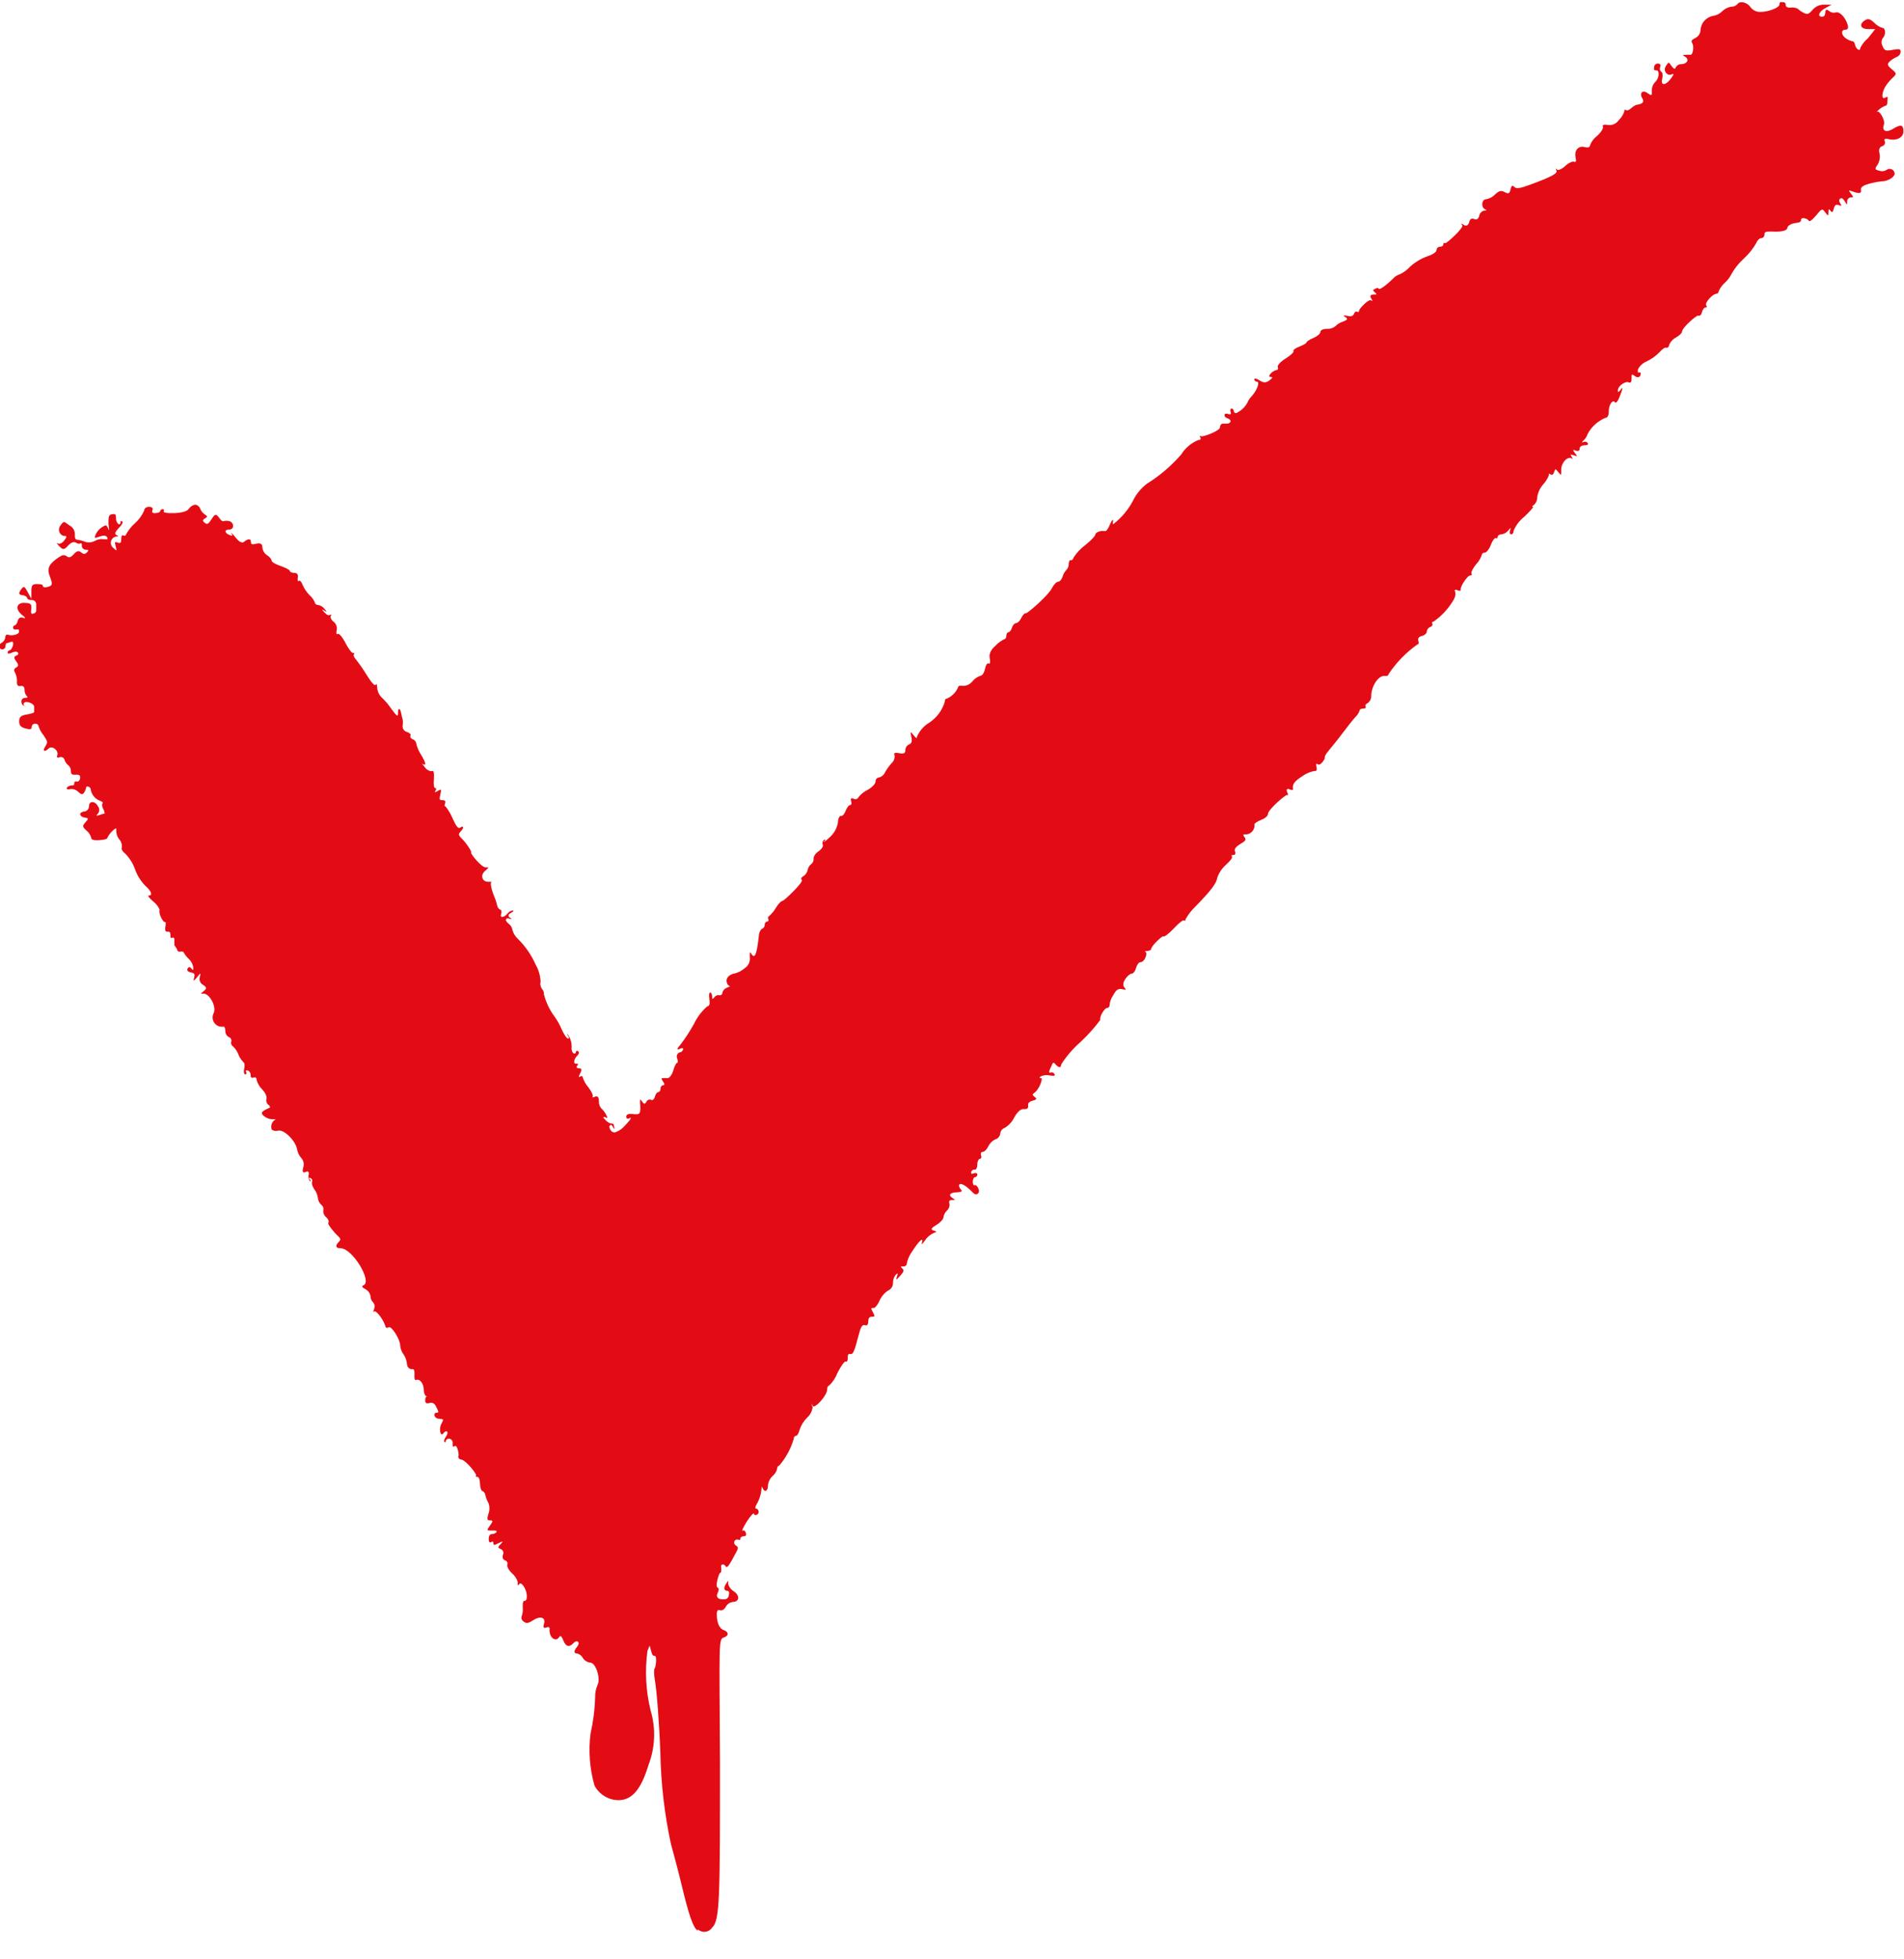 <?xml version="1.0" encoding="UTF-8"?> <svg xmlns="http://www.w3.org/2000/svg" width="70" height="72" viewBox="0 0 70 72" fill="none"> <g clip-path="url(#clip0)"> <path d="M25.653 70.946C25.492 70.855 25.332 70.412 25.049 69.225C24.937 68.76 24.76 68.097 24.664 67.75C24.432 66.671 24.303 65.572 24.279 64.469C24.242 63.4 24.146 62.09 24.071 61.711C24.039 61.513 24.039 61.331 24.071 61.305C24.103 61.278 24.167 60.85 24.071 60.85C23.975 60.85 23.969 60.765 23.937 60.663L23.884 60.471L23.804 60.663C23.704 61.397 23.744 62.142 23.921 62.86C24.116 63.517 24.088 64.22 23.841 64.859C23.569 65.762 23.232 66.152 22.735 66.152C22.554 66.15 22.378 66.099 22.224 66.004C22.069 65.91 21.943 65.777 21.858 65.618C21.68 65 21.63 64.353 21.709 63.715C21.809 63.273 21.867 62.822 21.88 62.368C21.877 62.216 21.906 62.065 21.965 61.925C22.093 61.684 21.906 61.096 21.698 61.096C21.644 61.09 21.592 61.072 21.546 61.043C21.5 61.015 21.46 60.976 21.431 60.931C21.409 60.889 21.379 60.852 21.342 60.822C21.305 60.793 21.263 60.772 21.217 60.76C21.094 60.76 21.083 60.679 21.217 60.514C21.351 60.348 21.217 60.236 21.083 60.38C20.95 60.525 20.811 60.541 20.709 60.279C20.651 60.124 20.602 60.086 20.56 60.156C20.426 60.37 20.169 60.156 20.207 59.856C20.207 59.792 20.164 59.776 20.079 59.808C19.993 59.84 19.956 59.808 19.998 59.68C20.079 59.434 19.865 59.365 19.587 59.547C19.416 59.659 19.346 59.664 19.245 59.584C19.213 59.563 19.19 59.532 19.178 59.496C19.166 59.46 19.167 59.422 19.181 59.386C19.219 59.282 19.232 59.17 19.218 59.06C19.218 58.932 19.218 58.825 19.288 58.825C19.357 58.825 19.373 58.739 19.368 58.638C19.368 58.424 19.175 58.103 19.09 58.21C19.004 58.317 19.037 58.21 19.037 58.141C19 58.013 18.926 57.899 18.823 57.815C18.705 57.703 18.63 57.564 18.652 57.5C18.657 57.483 18.66 57.466 18.659 57.449C18.657 57.432 18.652 57.416 18.644 57.401C18.636 57.386 18.625 57.372 18.612 57.362C18.598 57.351 18.583 57.343 18.566 57.339C18.486 57.307 18.459 57.232 18.491 57.131C18.501 57.112 18.506 57.091 18.507 57.07C18.508 57.048 18.504 57.027 18.496 57.007C18.488 56.987 18.476 56.97 18.46 56.955C18.445 56.941 18.426 56.929 18.406 56.922C18.299 56.88 18.294 56.848 18.406 56.741C18.518 56.634 18.491 56.623 18.326 56.709C18.16 56.794 18.139 56.783 18.139 56.709C18.139 56.634 18.096 56.639 18.053 56.671C18.01 56.703 17.968 56.671 17.968 56.548C17.968 56.425 18.021 56.372 18.09 56.372C18.122 56.372 18.153 56.366 18.182 56.353C18.21 56.34 18.236 56.321 18.256 56.297C18.283 56.254 18.208 56.233 18.09 56.244C17.887 56.244 17.882 56.244 18.01 56.067C18.139 55.891 18.123 55.87 18.01 55.87C17.898 55.87 17.904 55.816 17.957 55.629C18.006 55.5 18.006 55.357 17.957 55.228C17.904 55.141 17.866 55.045 17.845 54.945C17.841 54.913 17.829 54.881 17.81 54.854C17.792 54.827 17.767 54.805 17.738 54.79C17.69 54.79 17.647 54.651 17.647 54.517C17.647 54.384 17.604 54.272 17.551 54.272C17.497 54.272 17.476 54.272 17.503 54.218C17.529 54.165 17.15 53.684 16.968 53.636C16.877 53.636 16.829 53.55 16.856 53.507C16.883 53.465 16.813 53.08 16.722 53.139C16.631 53.197 16.642 53.139 16.642 53.026C16.645 52.988 16.634 52.951 16.61 52.921C16.586 52.891 16.552 52.871 16.514 52.866C16.445 52.866 16.391 52.904 16.391 52.952C16.391 53 16.364 53.01 16.338 52.984C16.311 52.957 16.338 52.871 16.391 52.797C16.445 52.722 16.471 52.642 16.439 52.61C16.407 52.578 16.348 52.61 16.311 52.658C16.204 52.834 16.119 52.524 16.225 52.326C16.332 52.129 16.305 52.155 16.124 52.134C15.942 52.112 15.926 51.915 16.044 51.915C16.161 51.915 16.108 51.851 16.044 51.712C15.979 51.573 15.905 51.525 15.793 51.557C15.68 51.589 15.632 51.557 15.632 51.466C15.632 51.375 15.659 51.322 15.696 51.306C15.734 51.289 15.696 51.306 15.669 51.306C15.643 51.306 15.579 51.209 15.579 51.07C15.579 50.83 15.413 50.638 15.285 50.718C15.247 50.718 15.231 50.648 15.237 50.52C15.242 50.392 15.237 50.295 15.151 50.312C15.066 50.328 14.964 50.237 14.964 50.135C14.955 50.007 14.913 49.884 14.841 49.777C14.769 49.681 14.724 49.566 14.713 49.446C14.713 49.216 14.392 48.714 14.291 48.772C14.189 48.831 14.178 48.772 14.146 48.671C14.066 48.452 13.815 48.136 13.762 48.195C13.708 48.254 13.729 48.168 13.762 48.078C13.774 48.039 13.777 47.998 13.768 47.959C13.76 47.919 13.741 47.883 13.713 47.853C13.684 47.825 13.66 47.791 13.645 47.753C13.629 47.715 13.621 47.675 13.623 47.634C13.613 47.578 13.591 47.526 13.557 47.48C13.524 47.435 13.48 47.398 13.43 47.372C13.318 47.313 13.286 47.26 13.35 47.239C13.713 47.116 12.96 45.87 12.522 45.87C12.34 45.87 12.313 45.779 12.452 45.641C12.591 45.502 12.452 45.475 12.287 45.277C12.121 45.079 12.046 44.972 12.073 44.93C12.1 44.887 12.073 44.796 11.982 44.721C11.947 44.691 11.921 44.653 11.904 44.61C11.887 44.567 11.881 44.521 11.886 44.475C11.895 44.437 11.892 44.396 11.878 44.359C11.864 44.322 11.838 44.29 11.806 44.267C11.738 44.205 11.696 44.119 11.688 44.027C11.672 43.908 11.626 43.796 11.554 43.701C11.485 43.599 11.447 43.476 11.474 43.433C11.485 43.408 11.486 43.379 11.476 43.353C11.466 43.327 11.446 43.306 11.421 43.294C11.357 43.257 11.346 43.294 11.394 43.343C11.442 43.391 11.426 43.433 11.394 43.401C11.362 43.369 11.325 43.268 11.346 43.177C11.367 43.086 11.346 43.017 11.244 43.065C11.143 43.113 11.1 43.065 11.148 42.904C11.168 42.845 11.172 42.782 11.16 42.721C11.148 42.66 11.12 42.603 11.079 42.557C10.999 42.468 10.946 42.359 10.924 42.242C10.876 41.926 10.437 41.493 10.224 41.547C10.184 41.559 10.143 41.562 10.102 41.556C10.061 41.549 10.022 41.533 9.989 41.509C9.963 41.439 9.965 41.361 9.992 41.292C10.02 41.222 10.072 41.164 10.138 41.13C10.192 41.13 10.138 41.13 10.069 41.13C9.949 41.139 9.829 41.105 9.732 41.034C9.561 40.906 9.593 40.847 9.898 40.713C9.946 40.713 9.93 40.638 9.866 40.596C9.834 40.571 9.81 40.538 9.798 40.499C9.785 40.461 9.785 40.42 9.796 40.382C9.823 40.312 9.759 40.157 9.641 40.034C9.542 39.937 9.47 39.816 9.433 39.682C9.433 39.602 9.385 39.569 9.32 39.596C9.256 39.623 9.208 39.596 9.214 39.505C9.215 39.469 9.206 39.434 9.187 39.403C9.168 39.372 9.14 39.348 9.107 39.334C9.037 39.334 9.016 39.334 9.048 39.388C9.08 39.441 9.048 39.484 9.016 39.484C8.984 39.484 8.946 39.398 8.978 39.276C9.011 39.153 8.978 39.062 8.978 39.062C8.978 39.062 8.845 38.939 8.781 38.789C8.738 38.661 8.665 38.545 8.567 38.452C8.537 38.434 8.515 38.406 8.503 38.373C8.492 38.34 8.491 38.304 8.503 38.271C8.511 38.237 8.506 38.202 8.489 38.172C8.473 38.143 8.445 38.12 8.412 38.11C8.372 38.088 8.339 38.056 8.317 38.016C8.294 37.976 8.283 37.931 8.284 37.886C8.284 37.795 8.257 37.72 8.22 37.726C8.157 37.737 8.093 37.731 8.034 37.708C7.975 37.685 7.924 37.646 7.886 37.596C7.848 37.545 7.824 37.485 7.818 37.422C7.812 37.359 7.823 37.296 7.851 37.239C7.984 36.993 7.674 36.448 7.439 36.518C7.364 36.518 7.38 36.518 7.477 36.432C7.573 36.347 7.637 36.304 7.477 36.197C7.425 36.173 7.383 36.131 7.359 36.08C7.335 36.028 7.329 35.969 7.343 35.914C7.386 35.737 7.386 35.737 7.242 35.914C7.097 36.09 7.108 36.047 7.14 35.914C7.172 35.78 7.14 35.759 7.012 35.732C6.883 35.706 6.867 35.647 6.899 35.588C6.932 35.529 6.98 35.518 7.033 35.588C7.087 35.657 7.108 35.668 7.108 35.556C7.09 35.435 7.032 35.324 6.942 35.24C6.869 35.171 6.806 35.092 6.755 35.005C6.755 34.973 6.686 34.957 6.627 34.968C6.613 34.972 6.599 34.973 6.585 34.971C6.571 34.968 6.558 34.963 6.547 34.955C6.535 34.946 6.526 34.935 6.52 34.923C6.513 34.91 6.51 34.897 6.509 34.882C6.48 34.833 6.447 34.785 6.413 34.738C6.408 34.667 6.408 34.596 6.413 34.524C6.413 34.466 6.365 34.434 6.328 34.46C6.29 34.487 6.258 34.46 6.264 34.359C6.269 34.257 6.226 34.225 6.157 34.236C6.087 34.246 6.055 34.198 6.082 34.049C6.109 33.899 6.082 33.862 6.05 33.883C6.018 33.904 5.815 33.584 5.868 33.445C5.868 33.397 5.788 33.252 5.638 33.13C5.489 33.007 5.419 32.91 5.467 32.91C5.622 32.91 5.569 32.75 5.35 32.558C5.181 32.388 5.051 32.184 4.97 31.959C4.896 31.746 4.778 31.551 4.623 31.387C4.511 31.302 4.446 31.195 4.479 31.147C4.486 31.098 4.483 31.048 4.47 31C4.457 30.952 4.435 30.907 4.404 30.869C4.356 30.814 4.319 30.749 4.297 30.679C4.275 30.609 4.268 30.536 4.275 30.463C4.275 30.415 4.201 30.463 4.104 30.564C4.036 30.635 3.98 30.716 3.939 30.805C3.939 30.837 3.805 30.863 3.645 30.874C3.484 30.885 3.351 30.874 3.351 30.778C3.322 30.677 3.263 30.587 3.18 30.521C3.025 30.377 3.02 30.356 3.142 30.217C3.265 30.078 3.265 30.067 3.1 30.041C2.934 30.014 2.865 29.853 3.1 29.821C3.147 29.816 3.191 29.794 3.222 29.758C3.254 29.722 3.271 29.677 3.271 29.629C3.271 29.426 3.49 29.421 3.602 29.629C3.632 29.667 3.649 29.714 3.649 29.763C3.649 29.811 3.632 29.858 3.602 29.896C3.522 29.982 3.533 29.992 3.655 29.95C3.717 29.925 3.782 29.907 3.848 29.896C3.848 29.896 3.848 29.821 3.8 29.736C3.752 29.65 3.741 29.559 3.768 29.527C3.794 29.495 3.768 29.453 3.661 29.421C3.576 29.386 3.501 29.33 3.444 29.258C3.387 29.186 3.349 29.1 3.335 29.009C3.335 28.913 3.164 28.854 3.164 28.95C3.153 29.011 3.129 29.07 3.094 29.121C3.036 29.212 2.993 29.207 2.865 29.089C2.827 29.053 2.783 29.026 2.733 29.011C2.684 28.995 2.632 28.991 2.581 28.998C2.506 29.025 2.448 28.998 2.448 28.966C2.448 28.934 2.539 28.859 2.672 28.859C2.704 28.859 2.731 28.859 2.731 28.785C2.731 28.71 2.774 28.71 2.827 28.72C2.881 28.731 2.934 28.678 2.945 28.598C2.955 28.517 2.945 28.459 2.79 28.469C2.635 28.48 2.608 28.442 2.608 28.341C2.609 28.301 2.601 28.261 2.586 28.224C2.57 28.188 2.547 28.154 2.517 28.127C2.45 28.076 2.399 28.005 2.373 27.924C2.368 27.905 2.359 27.887 2.347 27.871C2.335 27.855 2.319 27.842 2.301 27.833C2.284 27.824 2.264 27.819 2.244 27.818C2.224 27.817 2.204 27.82 2.186 27.828C2.1 27.86 2.074 27.828 2.106 27.753C2.17 27.582 1.913 27.379 1.785 27.507C1.657 27.636 1.544 27.619 1.657 27.443C1.769 27.267 1.753 27.256 1.603 27.021C1.52 26.922 1.456 26.808 1.416 26.684C1.416 26.636 1.363 26.593 1.293 26.593C1.277 26.593 1.26 26.595 1.245 26.601C1.229 26.607 1.215 26.616 1.203 26.627C1.191 26.639 1.181 26.653 1.175 26.668C1.168 26.683 1.165 26.7 1.165 26.716C1.165 26.802 1.106 26.818 0.935 26.77C0.764 26.722 0.705 26.657 0.705 26.508C0.705 26.358 0.754 26.294 0.978 26.257C1.202 26.219 1.256 26.187 1.256 26.155C1.253 26.095 1.253 26.034 1.256 25.973C1.256 25.845 0.941 25.733 0.876 25.84C0.871 25.85 0.868 25.861 0.867 25.872C0.867 25.884 0.868 25.895 0.873 25.906C0.877 25.916 0.883 25.926 0.891 25.934C0.899 25.942 0.909 25.948 0.919 25.952C0.967 25.952 0.957 25.984 0.919 25.952C0.748 25.915 0.737 25.647 0.919 25.647C1.005 25.647 1.037 25.621 0.989 25.583C0.96 25.553 0.937 25.517 0.923 25.477C0.908 25.438 0.901 25.396 0.903 25.354C0.903 25.241 0.855 25.193 0.754 25.209C0.652 25.225 0.609 25.183 0.625 25.001C0.62 24.888 0.589 24.779 0.534 24.68C0.497 24.616 0.534 24.557 0.599 24.525C0.663 24.493 0.705 24.445 0.599 24.306C0.492 24.167 0.518 24.124 0.599 24.092C0.679 24.06 0.684 24.023 0.657 23.98C0.631 23.937 0.54 23.937 0.444 23.98C0.347 24.023 0.283 24.039 0.283 23.98C0.282 23.97 0.284 23.959 0.287 23.949C0.291 23.939 0.296 23.93 0.303 23.922C0.31 23.914 0.318 23.907 0.328 23.903C0.337 23.898 0.348 23.895 0.358 23.895C0.395 23.895 0.449 23.814 0.476 23.718C0.502 23.622 0.476 23.552 0.395 23.59C0.342 23.612 0.287 23.628 0.23 23.638C0.23 23.638 0.198 23.697 0.198 23.766C0.198 23.836 0.064 23.932 -0.021 23.798C-0.053 23.745 -0.021 23.665 0.059 23.622C0.097 23.601 0.129 23.57 0.153 23.534C0.177 23.498 0.192 23.457 0.198 23.413C0.198 23.333 0.246 23.301 0.326 23.333C0.406 23.365 0.7 23.333 0.7 23.21C0.7 23.087 0.647 23.136 0.577 23.136C0.508 23.136 0.481 23.109 0.481 23.061C0.48 23.043 0.485 23.026 0.494 23.012C0.504 22.997 0.518 22.986 0.534 22.981C0.577 22.981 0.631 22.906 0.652 22.815C0.673 22.724 0.743 22.66 0.85 22.703C0.957 22.745 0.951 22.703 0.802 22.59C0.534 22.366 0.615 22.12 0.946 22.158C1.133 22.158 1.17 22.216 1.149 22.382C1.128 22.548 1.149 22.569 1.218 22.548C1.246 22.547 1.273 22.536 1.293 22.517C1.314 22.499 1.327 22.474 1.331 22.446C1.331 22.414 1.331 22.313 1.331 22.222C1.333 22.199 1.331 22.175 1.323 22.153C1.315 22.131 1.303 22.112 1.286 22.095C1.27 22.079 1.25 22.066 1.228 22.058C1.206 22.051 1.183 22.048 1.16 22.051C1.069 22.051 0.994 22.013 0.994 21.971C0.994 21.928 0.914 21.88 0.818 21.869C0.721 21.858 0.657 21.826 0.764 21.677C0.871 21.527 0.892 21.522 1.021 21.762L1.154 22.008V21.735C1.154 21.5 1.186 21.463 1.368 21.463C1.55 21.463 1.577 21.495 1.577 21.538C1.577 21.58 1.651 21.596 1.742 21.57C1.935 21.522 1.945 21.474 1.828 21.169C1.71 20.864 1.828 20.704 2.159 20.48C2.293 20.389 2.368 20.378 2.453 20.442C2.539 20.506 2.597 20.49 2.71 20.367C2.822 20.244 2.891 20.223 2.982 20.298C3.073 20.373 3.121 20.373 3.196 20.298C3.271 20.223 3.26 20.202 3.148 20.202C3.11 20.2 3.075 20.184 3.049 20.157C3.023 20.131 3.009 20.095 3.009 20.057C3.009 19.982 3.009 19.945 2.95 19.972C2.891 19.998 2.849 19.972 2.79 19.94C2.731 19.908 2.635 19.908 2.506 20.047C2.378 20.186 2.325 20.228 2.186 20.079C2.047 19.929 2.079 19.945 2.127 19.972C2.175 19.998 2.282 19.972 2.362 19.86C2.442 19.747 2.49 19.694 2.362 19.694C2.234 19.694 2.084 19.496 2.223 19.309C2.362 19.122 2.346 19.165 2.555 19.309C2.617 19.34 2.669 19.388 2.704 19.448C2.739 19.508 2.756 19.576 2.752 19.646C2.752 19.758 2.752 19.833 2.859 19.838C2.955 19.849 3.049 19.875 3.137 19.913C3.255 19.948 3.382 19.934 3.49 19.876C3.59 19.818 3.707 19.797 3.821 19.817C3.896 19.817 3.955 19.817 3.955 19.817C3.955 19.683 3.848 19.651 3.655 19.721C3.463 19.79 3.463 19.774 3.511 19.656C3.546 19.575 3.597 19.502 3.662 19.441C3.726 19.381 3.802 19.334 3.885 19.304C3.917 19.304 3.96 19.368 3.987 19.448C4.014 19.528 4.019 19.448 3.987 19.261C3.987 18.999 3.987 18.919 4.115 18.898C4.243 18.876 4.265 18.898 4.265 19.037C4.262 19.077 4.268 19.118 4.283 19.156C4.298 19.193 4.321 19.228 4.35 19.256C4.393 19.288 4.43 19.256 4.43 19.207C4.43 19.159 4.43 19.127 4.489 19.159C4.548 19.192 4.462 19.309 4.356 19.416C4.249 19.523 4.195 19.63 4.281 19.662C4.366 19.694 4.35 19.71 4.281 19.715C4.234 19.721 4.19 19.74 4.155 19.771C4.119 19.802 4.094 19.843 4.082 19.888C4.069 19.934 4.071 19.982 4.087 20.026C4.102 20.071 4.131 20.109 4.169 20.137C4.297 20.255 4.302 20.255 4.254 20.079C4.206 19.902 4.222 19.902 4.329 19.94C4.436 19.977 4.457 19.94 4.457 19.811C4.457 19.683 4.495 19.651 4.543 19.678C4.591 19.704 4.628 19.678 4.628 19.651C4.714 19.49 4.828 19.345 4.965 19.224C5.11 19.095 5.225 18.936 5.302 18.759C5.302 18.684 5.376 18.625 5.478 18.625C5.579 18.625 5.638 18.668 5.606 18.748C5.574 18.828 5.606 18.866 5.724 18.855C5.841 18.844 5.889 18.812 5.889 18.78C5.889 18.748 5.932 18.71 5.98 18.71C6.028 18.71 6.044 18.748 6.018 18.791C5.991 18.833 6.141 18.866 6.413 18.855C6.686 18.844 6.889 18.791 6.948 18.689C7.002 18.613 7.085 18.561 7.177 18.545C7.218 18.55 7.256 18.566 7.288 18.592C7.32 18.617 7.345 18.651 7.359 18.689C7.393 18.779 7.455 18.856 7.535 18.908C7.637 18.972 7.637 18.994 7.535 19.052C7.434 19.111 7.445 19.149 7.535 19.218C7.626 19.288 7.669 19.245 7.776 19.079C7.883 18.914 7.931 18.855 8.043 19.01C8.155 19.165 8.193 19.165 8.225 19.149C8.292 19.134 8.361 19.134 8.428 19.149C8.61 19.197 8.626 19.459 8.428 19.459C8.23 19.459 8.268 19.592 8.428 19.656C8.588 19.721 8.54 19.656 8.503 19.603C8.465 19.55 8.546 19.603 8.663 19.753C8.781 19.902 8.898 19.982 8.984 19.902C9.069 19.822 9.224 19.769 9.224 19.902C9.224 20.036 9.294 20.004 9.433 19.977C9.572 19.95 9.646 19.977 9.646 20.116C9.652 20.173 9.669 20.227 9.698 20.276C9.726 20.325 9.765 20.367 9.812 20.399C9.908 20.458 9.983 20.544 9.983 20.597C9.983 20.651 10.133 20.736 10.32 20.8C10.507 20.864 10.657 20.944 10.657 20.982C10.657 21.019 10.726 21.051 10.817 21.051C10.908 21.051 10.972 21.099 10.95 21.222C10.929 21.345 10.95 21.372 10.988 21.345C11.025 21.319 11.089 21.383 11.121 21.484C11.183 21.627 11.27 21.758 11.378 21.869C11.468 21.945 11.538 22.043 11.581 22.152C11.581 22.195 11.635 22.232 11.699 22.232C11.79 22.25 11.871 22.299 11.928 22.371C12.03 22.494 12.025 22.505 11.928 22.441C11.832 22.377 11.816 22.387 11.928 22.505C12.041 22.622 12.084 22.622 12.132 22.596C12.18 22.569 12.196 22.596 12.164 22.628C12.132 22.66 12.164 22.777 12.271 22.852C12.316 22.89 12.351 22.941 12.37 22.997C12.389 23.054 12.391 23.115 12.377 23.173C12.351 23.28 12.377 23.328 12.42 23.296C12.463 23.264 12.591 23.413 12.698 23.622C12.805 23.83 12.928 23.996 12.976 23.996C13.024 23.996 13.04 23.996 13.013 24.044C12.987 24.092 13.013 24.156 13.088 24.236C13.235 24.424 13.371 24.621 13.494 24.824C13.66 25.092 13.788 25.225 13.815 25.161C13.842 25.097 13.863 25.161 13.868 25.273C13.875 25.399 13.927 25.518 14.013 25.61C14.156 25.743 14.283 25.892 14.392 26.054C14.606 26.342 14.633 26.358 14.633 26.182C14.633 26.006 14.713 26 14.756 26.241C14.767 26.308 14.783 26.374 14.804 26.438C14.815 26.513 14.815 26.588 14.804 26.663C14.796 26.715 14.808 26.768 14.838 26.812C14.867 26.856 14.912 26.886 14.964 26.898C15.06 26.93 15.119 26.989 15.092 27.032C15.066 27.074 15.092 27.133 15.172 27.165C15.208 27.177 15.24 27.199 15.264 27.229C15.287 27.258 15.302 27.293 15.306 27.331C15.339 27.469 15.395 27.601 15.472 27.721C15.664 28.036 15.686 28.159 15.536 28.074C15.477 28.042 15.536 28.074 15.621 28.197C15.707 28.32 15.851 28.357 15.894 28.33C15.937 28.304 15.969 28.41 15.953 28.619C15.937 28.827 15.953 28.961 16.001 28.961C16.049 28.961 16.044 29.009 16.001 29.068C15.958 29.127 16.001 29.121 16.092 29.068C16.183 29.014 16.247 28.956 16.193 29.175C16.14 29.394 16.161 29.404 16.268 29.404C16.375 29.404 16.391 29.453 16.359 29.538C16.327 29.624 16.359 29.65 16.359 29.624C16.359 29.597 16.514 29.789 16.626 30.041C16.781 30.393 16.851 30.473 16.936 30.404C17.022 30.334 17.086 30.404 16.936 30.553C16.787 30.703 16.936 30.741 17.107 30.96C17.278 31.179 17.342 31.307 17.321 31.339C17.3 31.371 17.695 31.874 17.855 31.874C18.016 31.874 17.962 31.874 17.855 31.986C17.636 32.146 17.716 32.424 17.978 32.403C18.096 32.403 18.144 32.403 18.085 32.403C18.026 32.403 18.01 32.563 18.203 33.023C18.234 33.104 18.259 33.188 18.278 33.274C18.284 33.306 18.297 33.337 18.316 33.364C18.336 33.391 18.361 33.413 18.39 33.429C18.433 33.429 18.454 33.509 18.427 33.578C18.363 33.733 18.518 33.733 18.652 33.578C18.699 33.513 18.77 33.469 18.849 33.456C18.903 33.456 18.876 33.498 18.785 33.546C18.694 33.594 18.652 33.653 18.748 33.723C18.844 33.792 18.828 33.792 18.716 33.755C18.604 33.717 18.523 33.814 18.716 33.958C18.783 34.011 18.827 34.087 18.839 34.172C18.872 34.294 18.939 34.405 19.031 34.492C19.311 34.766 19.536 35.091 19.694 35.449C19.801 35.637 19.863 35.847 19.875 36.063C19.864 36.112 19.862 36.162 19.872 36.211C19.881 36.26 19.9 36.306 19.929 36.347C19.954 36.372 19.973 36.402 19.985 36.435C19.997 36.469 20.001 36.504 19.998 36.539C20.075 36.841 20.212 37.124 20.399 37.373C20.498 37.511 20.581 37.66 20.645 37.816C20.731 38.009 20.837 38.164 20.88 38.164C20.923 38.164 20.928 38.116 20.88 38.057C20.832 37.998 20.848 37.982 20.88 38.02C20.981 38.167 21.029 38.344 21.014 38.522C21.012 38.557 21.017 38.593 21.03 38.626C21.043 38.66 21.063 38.69 21.089 38.714C21.137 38.714 21.169 38.714 21.169 38.672C21.169 38.629 21.206 38.597 21.254 38.629C21.302 38.661 21.292 38.73 21.212 38.805C21.131 38.88 21.046 39.088 21.174 39.088C21.302 39.088 21.244 39.126 21.212 39.174C21.18 39.222 21.212 39.259 21.292 39.259C21.372 39.259 21.409 39.291 21.334 39.436C21.26 39.58 21.265 39.596 21.334 39.559C21.404 39.521 21.425 39.559 21.425 39.596C21.471 39.732 21.544 39.858 21.639 39.965C21.751 40.114 21.821 40.27 21.789 40.302C21.757 40.334 21.789 40.334 21.874 40.302C21.96 40.27 22.019 40.302 22.019 40.457C22.01 40.553 22.039 40.648 22.099 40.724C22.172 40.786 22.231 40.863 22.275 40.948C22.345 41.077 22.345 41.109 22.275 41.066C22.206 41.023 22.179 41.066 22.179 41.066C22.179 41.066 22.345 41.285 22.468 41.285C22.59 41.285 22.558 41.344 22.58 41.413C22.601 41.483 22.58 41.52 22.532 41.413C22.484 41.306 22.436 41.333 22.409 41.376C22.382 41.419 22.451 41.622 22.601 41.616C22.74 41.572 22.864 41.491 22.959 41.381C23.194 41.141 23.264 41.012 23.109 41.109C23.061 41.109 23.023 41.109 23.023 41.034C23.023 40.959 23.093 40.916 23.274 40.938C23.536 40.97 23.563 40.938 23.531 40.521C23.531 40.382 23.531 40.371 23.606 40.478C23.681 40.585 23.707 40.585 23.771 40.478C23.785 40.449 23.81 40.427 23.839 40.415C23.869 40.403 23.902 40.403 23.932 40.414C23.98 40.446 24.044 40.414 24.076 40.302C24.108 40.189 24.162 40.131 24.204 40.131C24.247 40.131 24.285 40.072 24.285 40.002C24.282 39.973 24.29 39.944 24.308 39.921C24.326 39.898 24.352 39.883 24.381 39.879C24.445 39.879 24.44 39.837 24.381 39.751C24.322 39.666 24.306 39.623 24.349 39.617H24.547C24.616 39.617 24.712 39.484 24.755 39.329C24.798 39.174 24.862 39.056 24.894 39.056C24.926 39.056 24.931 38.981 24.894 38.891C24.885 38.87 24.881 38.849 24.881 38.826C24.88 38.804 24.885 38.782 24.893 38.762C24.902 38.742 24.914 38.723 24.93 38.708C24.945 38.692 24.964 38.68 24.985 38.672C25.059 38.672 25.118 38.586 25.118 38.549C25.118 38.511 25.059 38.501 24.979 38.549C24.899 38.597 24.872 38.549 24.979 38.436C25.179 38.18 25.358 37.909 25.514 37.624C25.632 37.377 25.799 37.157 26.006 36.977C26.08 36.977 26.107 36.897 26.08 36.721C26.054 36.544 26.08 36.47 26.112 36.47C26.144 36.47 26.182 36.534 26.182 36.619C26.182 36.705 26.182 36.737 26.257 36.657C26.275 36.626 26.302 36.601 26.334 36.586C26.367 36.57 26.403 36.565 26.438 36.571C26.452 36.575 26.467 36.576 26.481 36.574C26.496 36.571 26.509 36.565 26.521 36.556C26.532 36.547 26.541 36.536 26.548 36.523C26.554 36.509 26.557 36.495 26.556 36.48C26.568 36.437 26.59 36.397 26.621 36.365C26.651 36.332 26.69 36.308 26.732 36.293C26.823 36.261 26.861 36.229 26.812 36.224C26.764 36.218 26.716 36.138 26.711 36.042C26.706 35.946 26.791 35.802 27.042 35.764C27.164 35.728 27.277 35.666 27.374 35.583C27.443 35.539 27.498 35.477 27.532 35.403C27.567 35.329 27.578 35.246 27.566 35.166C27.566 34.989 27.566 34.952 27.614 35.037C27.748 35.257 27.817 35.102 27.897 34.412C27.897 34.273 27.967 34.15 28.02 34.129C28.049 34.116 28.074 34.095 28.091 34.069C28.108 34.042 28.117 34.011 28.116 33.979C28.113 33.952 28.121 33.924 28.138 33.902C28.155 33.88 28.18 33.866 28.207 33.862C28.255 33.862 28.271 33.824 28.245 33.776C28.218 33.728 28.245 33.691 28.245 33.691C28.245 33.691 28.405 33.562 28.501 33.397C28.598 33.231 28.72 33.103 28.774 33.103C28.827 33.103 29.533 32.429 29.479 32.344C29.426 32.258 29.479 32.232 29.565 32.178C29.631 32.126 29.676 32.052 29.693 31.97C29.708 31.885 29.754 31.809 29.821 31.756C29.854 31.73 29.88 31.697 29.896 31.658C29.912 31.62 29.917 31.578 29.912 31.537C29.912 31.478 29.966 31.371 30.083 31.291C30.201 31.211 30.276 31.104 30.249 31.04C30.235 31.009 30.233 30.975 30.241 30.943C30.25 30.911 30.27 30.883 30.297 30.863C30.356 30.826 30.366 30.863 30.297 30.922C30.227 30.981 30.35 30.922 30.505 30.767C30.662 30.628 30.768 30.44 30.805 30.233C30.805 30.083 30.869 29.966 30.922 29.982C30.976 29.998 31.05 29.907 31.093 29.789C31.136 29.672 31.211 29.581 31.259 29.581C31.307 29.581 31.318 29.517 31.291 29.437C31.264 29.356 31.291 29.308 31.377 29.351C31.462 29.394 31.542 29.351 31.564 29.292C31.654 29.179 31.769 29.088 31.9 29.025C32.061 28.934 32.189 28.801 32.189 28.72C32.186 28.684 32.197 28.649 32.22 28.621C32.243 28.593 32.276 28.575 32.312 28.571C32.361 28.559 32.407 28.536 32.446 28.503C32.485 28.471 32.516 28.43 32.536 28.384C32.605 28.261 32.688 28.146 32.782 28.042C32.821 28.006 32.851 27.962 32.87 27.913C32.888 27.864 32.895 27.811 32.889 27.758C32.852 27.668 32.889 27.646 33.065 27.678C33.242 27.71 33.284 27.678 33.284 27.561C33.285 27.518 33.299 27.476 33.322 27.44C33.346 27.404 33.379 27.376 33.418 27.358C33.52 27.32 33.541 27.24 33.504 27.074C33.466 26.909 33.456 26.85 33.578 27.005C33.701 27.16 33.707 27.133 33.707 27.085C33.8 26.861 33.963 26.674 34.172 26.551C34.446 26.367 34.647 26.093 34.738 25.776C34.735 25.763 34.734 25.75 34.737 25.738C34.739 25.725 34.745 25.713 34.752 25.703C34.76 25.693 34.77 25.684 34.782 25.678C34.793 25.672 34.805 25.669 34.818 25.669C35.006 25.586 35.154 25.432 35.23 25.241C35.23 25.204 35.305 25.188 35.395 25.204C35.464 25.206 35.533 25.191 35.595 25.161C35.657 25.131 35.712 25.087 35.754 25.033C35.832 24.938 35.936 24.868 36.053 24.83C36.112 24.83 36.186 24.718 36.213 24.579C36.24 24.44 36.299 24.349 36.347 24.381C36.395 24.413 36.416 24.343 36.389 24.199C36.363 24.055 36.389 23.91 36.603 23.724C36.698 23.624 36.81 23.542 36.935 23.483C36.972 23.483 36.999 23.424 36.999 23.355C36.999 23.285 37.036 23.232 37.079 23.232C37.122 23.232 37.181 23.152 37.207 23.061C37.234 22.97 37.309 22.895 37.362 22.895C37.416 22.895 37.501 22.81 37.549 22.703C37.597 22.596 37.678 22.521 37.726 22.532C37.774 22.542 38.538 21.89 38.677 21.607C38.741 21.484 38.843 21.377 38.901 21.377C38.96 21.377 39.035 21.292 39.067 21.19C39.09 21.1 39.136 21.017 39.201 20.95C39.259 20.889 39.291 20.809 39.291 20.725C39.291 20.629 39.334 20.565 39.366 20.586C39.398 20.608 39.452 20.554 39.478 20.474C39.592 20.303 39.735 20.152 39.901 20.03C40.104 19.87 40.275 19.689 40.275 19.63C40.275 19.571 40.451 19.485 40.638 19.517C40.676 19.517 40.74 19.432 40.788 19.314C40.836 19.197 40.889 19.106 40.916 19.106C40.943 19.106 40.916 19.143 40.916 19.192C40.916 19.24 40.916 19.272 40.916 19.272C41.242 19.024 41.506 18.704 41.686 18.336C41.805 18.118 41.969 17.927 42.167 17.775C42.636 17.483 43.059 17.123 43.423 16.706C43.571 16.468 43.789 16.281 44.048 16.172C44.133 16.172 44.166 16.134 44.128 16.076C44.091 16.017 44.128 16.001 44.166 16.033C44.203 16.065 44.855 15.841 44.855 15.696C44.853 15.669 44.86 15.642 44.874 15.619C44.889 15.596 44.91 15.578 44.935 15.568H45.101C45.256 15.568 45.293 15.434 45.16 15.386C45.026 15.338 45.021 15.296 45.021 15.247C45.021 15.199 45.085 15.189 45.16 15.215C45.234 15.242 45.277 15.215 45.245 15.14C45.213 15.066 45.245 15.012 45.277 15.012C45.299 15.014 45.319 15.023 45.334 15.039C45.349 15.055 45.357 15.076 45.357 15.098C45.357 15.12 45.366 15.142 45.382 15.158C45.398 15.174 45.42 15.183 45.443 15.183C45.623 15.102 45.772 14.963 45.865 14.788C45.9 14.701 45.953 14.623 46.02 14.558C46.218 14.339 46.33 14.024 46.207 14.024C46.195 14.024 46.184 14.023 46.173 14.019C46.162 14.015 46.152 14.008 46.143 14.001C46.135 13.992 46.128 13.983 46.123 13.972C46.118 13.961 46.116 13.95 46.116 13.938C46.116 13.89 46.202 13.911 46.309 13.981C46.416 14.05 46.522 14.093 46.667 13.981C46.811 13.868 46.79 13.858 46.72 13.852C46.651 13.847 46.635 13.82 46.72 13.724C46.777 13.661 46.851 13.616 46.934 13.596C46.982 13.596 47.003 13.548 46.977 13.489C46.95 13.43 47.078 13.291 47.265 13.174C47.452 13.056 47.581 12.939 47.554 12.901C47.527 12.864 47.634 12.789 47.773 12.736C47.912 12.682 48.035 12.613 48.035 12.581C48.035 12.549 48.147 12.479 48.286 12.42C48.425 12.361 48.542 12.265 48.542 12.201C48.542 12.137 48.633 12.084 48.788 12.084C48.896 12.093 49.003 12.06 49.088 11.993C49.165 11.914 49.26 11.855 49.365 11.822C49.547 11.752 49.563 11.72 49.462 11.651C49.36 11.581 49.382 11.576 49.536 11.608C49.691 11.64 49.745 11.608 49.777 11.533C49.809 11.458 49.852 11.431 49.895 11.458C49.937 11.485 49.969 11.458 49.969 11.405C49.969 11.351 50.312 10.983 50.402 11.036C50.493 11.089 50.45 11.036 50.402 10.95C50.354 10.865 50.402 10.822 50.509 10.822C50.616 10.822 50.638 10.822 50.552 10.748C50.467 10.673 50.461 10.657 50.552 10.614C50.643 10.571 50.669 10.571 50.691 10.614C50.712 10.657 50.937 10.512 51.225 10.229C51.289 10.157 51.373 10.105 51.466 10.079C51.609 10.009 51.738 9.913 51.845 9.796C52.031 9.63 52.247 9.501 52.481 9.417C52.668 9.358 52.813 9.262 52.813 9.192C52.813 9.16 52.826 9.128 52.849 9.105C52.872 9.082 52.903 9.069 52.935 9.069C53.005 9.069 53.064 9.032 53.064 8.978C53.064 8.925 53.096 8.909 53.133 8.936C53.171 8.962 53.839 8.359 53.759 8.273C53.678 8.188 53.759 8.225 53.833 8.273C53.908 8.321 53.988 8.273 54.015 8.161C54.042 8.049 54.101 8.011 54.197 8.049C54.293 8.086 54.352 8.049 54.384 7.926C54.393 7.88 54.415 7.839 54.447 7.805C54.479 7.772 54.52 7.749 54.566 7.739C54.658 7.739 54.669 7.723 54.598 7.691C54.443 7.626 54.469 7.322 54.635 7.322C54.762 7.3 54.878 7.238 54.966 7.145C55.116 7.006 55.185 6.99 55.319 7.06C55.453 7.129 55.495 7.124 55.533 6.964C55.57 6.803 55.608 6.803 55.677 6.873C55.747 6.942 55.886 6.921 56.212 6.803C56.997 6.515 57.281 6.376 57.222 6.269C57.163 6.162 57.222 6.205 57.254 6.237C57.286 6.269 57.435 6.205 57.548 6.098C57.66 5.991 57.804 5.922 57.868 5.943C57.932 5.964 57.959 5.943 57.932 5.809C57.863 5.542 58.018 5.344 58.253 5.403C58.392 5.441 58.456 5.403 58.456 5.339C58.508 5.203 58.597 5.085 58.713 4.997C58.857 4.869 58.953 4.719 58.932 4.66C58.91 4.601 58.932 4.564 59.103 4.591C59.181 4.604 59.262 4.595 59.335 4.563C59.408 4.532 59.47 4.48 59.514 4.414C59.607 4.325 59.676 4.215 59.718 4.094C59.718 4.035 59.718 4.019 59.776 4.046C59.835 4.072 59.889 4.046 59.963 3.982C60.02 3.927 60.088 3.883 60.161 3.853C60.402 3.821 60.466 3.746 60.37 3.597C60.273 3.447 60.37 3.281 60.562 3.415C60.754 3.549 60.728 3.495 60.728 3.313C60.73 3.199 60.776 3.091 60.856 3.009C60.995 2.891 61.027 2.587 60.899 2.587C60.77 2.587 60.813 2.533 60.813 2.464C60.815 2.429 60.829 2.397 60.854 2.373C60.879 2.349 60.912 2.335 60.947 2.335C61.032 2.335 61.064 2.384 61.038 2.458C61.023 2.489 61.019 2.523 61.026 2.555C61.033 2.588 61.05 2.618 61.075 2.64C61.123 2.64 61.139 2.784 61.112 2.891C61.043 3.159 61.23 3.153 61.428 2.891C61.556 2.71 61.556 2.694 61.428 2.742C61.299 2.79 61.128 2.608 61.246 2.426C61.364 2.245 61.347 2.287 61.454 2.426C61.561 2.565 61.583 2.539 61.615 2.464C61.635 2.43 61.664 2.402 61.699 2.383C61.734 2.364 61.773 2.355 61.812 2.357C62.016 2.357 62.117 2.191 61.967 2.095C61.818 1.999 61.877 2.02 61.967 2.015C62.028 2.007 62.089 2.007 62.149 2.015C62.24 2.015 62.288 1.716 62.219 1.598C62.149 1.48 62.219 1.459 62.331 1.395C62.384 1.369 62.429 1.33 62.462 1.281C62.495 1.232 62.514 1.176 62.518 1.117C62.523 0.989 62.571 0.867 62.654 0.77C62.738 0.673 62.852 0.607 62.977 0.583C63.105 0.567 63.224 0.508 63.314 0.417C63.404 0.327 63.52 0.267 63.646 0.246C63.686 0.248 63.725 0.241 63.763 0.228C63.801 0.214 63.835 0.193 63.865 0.166C63.95 0.016 64.228 0.075 64.356 0.262C64.398 0.319 64.453 0.364 64.516 0.395C64.58 0.426 64.649 0.441 64.72 0.438C65.03 0.438 65.42 0.278 65.42 0.166C65.42 0.053 65.479 0.08 65.548 0.08C65.562 0.078 65.577 0.08 65.591 0.084C65.604 0.089 65.616 0.097 65.626 0.108C65.636 0.118 65.644 0.131 65.648 0.145C65.652 0.158 65.652 0.173 65.65 0.187C65.65 0.251 65.714 0.289 65.842 0.278C65.928 0.267 66.016 0.282 66.093 0.321C66.154 0.38 66.225 0.428 66.302 0.465C66.441 0.545 66.499 0.524 66.638 0.363C66.69 0.302 66.754 0.252 66.828 0.219C66.901 0.186 66.98 0.169 67.061 0.171H67.338L67.109 0.299C66.98 0.363 66.879 0.481 66.879 0.55C66.879 0.62 67.082 0.668 67.098 0.513C67.114 0.358 67.13 0.315 67.248 0.406C67.28 0.433 67.318 0.451 67.359 0.46C67.4 0.47 67.442 0.469 67.483 0.46C67.622 0.406 67.841 0.625 67.926 0.903C67.969 1.042 67.926 1.09 67.852 1.09C67.654 1.09 67.691 1.32 67.91 1.438C67.98 1.482 68.058 1.511 68.14 1.523C68.14 1.523 68.194 1.582 68.21 1.678C68.226 1.774 68.391 1.924 68.391 1.764C68.46 1.626 68.556 1.504 68.675 1.406L68.942 1.069H68.685C68.397 1.069 68.332 0.893 68.568 0.743C68.68 0.673 68.755 0.695 68.91 0.839C68.991 0.927 69.094 0.992 69.209 1.026C69.327 1.026 69.343 1.293 69.209 1.411C69.187 1.454 69.175 1.502 69.175 1.55C69.175 1.598 69.187 1.646 69.209 1.689C69.278 1.86 69.327 1.881 69.583 1.833C69.84 1.785 69.877 1.801 69.877 1.908C69.872 1.95 69.856 1.99 69.829 2.023C69.803 2.056 69.767 2.081 69.727 2.095C69.631 2.137 69.543 2.195 69.466 2.266C69.375 2.357 69.385 2.405 69.551 2.544C69.717 2.683 69.749 2.71 69.583 2.859C69.476 2.959 69.382 3.072 69.305 3.196C69.182 3.415 69.166 3.666 69.305 3.591C69.444 3.517 69.391 3.591 69.391 3.714C69.391 3.837 69.359 3.885 69.321 3.885C69.237 3.914 69.159 3.96 69.091 4.019C69.001 4.094 68.974 4.131 69.033 4.099C69.091 4.067 69.327 4.414 69.257 4.596C69.188 4.778 69.311 4.906 69.594 4.735C69.877 4.564 69.979 4.575 69.979 4.826C69.979 5.077 69.685 5.179 69.444 5.115C69.289 5.077 69.257 5.115 69.294 5.189C69.301 5.208 69.304 5.227 69.302 5.246C69.301 5.266 69.296 5.284 69.287 5.301C69.278 5.319 69.265 5.334 69.25 5.346C69.235 5.358 69.217 5.366 69.198 5.371C69.091 5.414 69.065 5.489 69.102 5.654C69.127 5.793 69.101 5.935 69.027 6.055C68.915 6.21 68.926 6.231 69.091 6.274C69.134 6.289 69.18 6.294 69.225 6.29C69.27 6.285 69.314 6.271 69.353 6.248C69.38 6.226 69.411 6.212 69.445 6.207C69.479 6.202 69.513 6.207 69.544 6.22C69.576 6.233 69.603 6.255 69.623 6.282C69.643 6.31 69.655 6.342 69.658 6.376C69.658 6.509 69.401 6.664 69.182 6.664C69.023 6.68 68.865 6.71 68.712 6.755C68.482 6.819 68.397 6.883 68.418 6.985C68.439 7.087 68.386 7.14 68.103 7.033C67.953 6.98 67.948 6.985 68.049 7.113C68.151 7.242 68.145 7.252 68.049 7.252C68.011 7.255 67.976 7.272 67.95 7.3C67.924 7.327 67.91 7.364 67.91 7.402C67.91 7.541 67.91 7.541 67.825 7.402C67.739 7.263 67.697 7.274 67.654 7.3C67.611 7.327 67.606 7.397 67.654 7.471C67.702 7.546 67.729 7.584 67.611 7.541C67.493 7.498 67.451 7.541 67.419 7.669C67.387 7.797 67.355 7.829 67.296 7.744C67.237 7.658 67.226 7.674 67.221 7.803C67.216 7.931 67.221 7.963 67.103 7.803C66.986 7.642 66.975 7.674 66.756 7.931C66.612 8.102 66.51 8.166 66.489 8.102C66.467 8.038 66.216 7.958 66.216 8.075C66.216 8.193 66.099 8.177 65.96 8.204C65.821 8.23 65.709 8.316 65.709 8.38C65.709 8.444 65.58 8.535 65.142 8.508C64.939 8.508 64.869 8.508 64.869 8.62C64.87 8.637 64.868 8.654 64.862 8.67C64.856 8.686 64.847 8.7 64.836 8.713C64.824 8.725 64.811 8.735 64.795 8.742C64.78 8.749 64.763 8.753 64.746 8.754C64.682 8.754 64.602 8.834 64.57 8.93C64.446 9.146 64.289 9.34 64.105 9.508C63.935 9.663 63.789 9.844 63.672 10.042C63.61 10.173 63.523 10.291 63.416 10.389C63.317 10.476 63.238 10.584 63.186 10.705C63.186 10.728 63.177 10.75 63.161 10.767C63.145 10.784 63.124 10.794 63.1 10.796C62.967 10.796 62.668 11.127 62.726 11.218C62.785 11.309 62.726 11.298 62.694 11.298C62.662 11.298 62.593 11.378 62.571 11.474C62.55 11.57 62.486 11.629 62.438 11.597C62.39 11.565 61.844 12.035 61.839 12.19C61.839 12.239 61.743 12.329 61.631 12.393C61.516 12.451 61.424 12.545 61.369 12.661C61.369 12.746 61.294 12.8 61.257 12.778C61.219 12.757 61.112 12.826 61.016 12.939C60.881 13.076 60.724 13.19 60.551 13.275C60.405 13.332 60.285 13.44 60.215 13.58C60.215 13.665 60.215 13.719 60.247 13.692C60.279 13.665 60.321 13.692 60.321 13.719C60.321 13.863 60.215 13.906 60.097 13.815C59.979 13.724 59.985 13.762 59.985 13.906C59.985 14.05 59.953 14.082 59.856 14.045C59.76 14.008 59.482 14.173 59.482 14.344C59.482 14.424 59.482 14.424 59.568 14.344C59.68 14.162 59.669 14.28 59.536 14.601C59.461 14.782 59.397 14.836 59.354 14.766C59.311 14.697 59.146 14.825 59.146 15.124C59.146 15.269 59.097 15.354 59.023 15.354C58.745 15.471 58.515 15.678 58.371 15.942C58.342 16.034 58.291 16.117 58.221 16.183C58.152 16.241 58.136 16.273 58.221 16.241C58.246 16.229 58.275 16.225 58.303 16.232C58.33 16.239 58.355 16.256 58.371 16.279C58.403 16.327 58.371 16.364 58.253 16.364C58.136 16.364 58.077 16.418 58.077 16.487C58.077 16.557 58.029 16.594 57.932 16.557C57.836 16.519 57.799 16.519 57.9 16.648C58.002 16.776 58.002 16.781 57.863 16.733C57.724 16.685 57.729 16.701 57.783 16.787C57.836 16.872 57.82 16.877 57.783 16.845C57.633 16.755 57.398 17 57.398 17.252C57.398 17.503 57.398 17.476 57.291 17.348C57.184 17.219 57.184 17.214 57.136 17.348C57.088 17.481 57.04 17.455 56.986 17.422C56.933 17.39 56.912 17.422 56.944 17.422C56.976 17.422 56.885 17.631 56.757 17.775C56.63 17.91 56.547 18.079 56.516 18.262C56.519 18.315 56.509 18.369 56.489 18.419C56.469 18.468 56.438 18.513 56.399 18.55C56.334 18.593 56.313 18.625 56.356 18.625C56.399 18.625 56.249 18.791 56.041 18.988C55.871 19.122 55.738 19.294 55.651 19.491C55.651 19.571 55.613 19.635 55.56 19.635C55.506 19.635 55.49 19.571 55.517 19.491C55.544 19.411 55.565 19.352 55.453 19.491C55.391 19.57 55.301 19.622 55.202 19.635C55.127 19.635 55.063 19.678 55.063 19.726C55.063 19.774 55.031 19.795 54.993 19.774C54.956 19.753 54.87 19.86 54.811 20.02C54.753 20.18 54.646 20.308 54.587 20.308C54.573 20.307 54.559 20.308 54.546 20.312C54.533 20.317 54.521 20.323 54.51 20.332C54.499 20.341 54.491 20.352 54.485 20.365C54.479 20.377 54.475 20.391 54.475 20.405C54.428 20.532 54.355 20.648 54.261 20.747C54.149 20.886 54.074 21.03 54.101 21.073C54.127 21.115 54.101 21.153 54.031 21.153C53.962 21.153 53.673 21.543 53.7 21.687C53.7 21.719 53.652 21.719 53.577 21.687C53.502 21.655 53.459 21.687 53.497 21.73C53.509 21.781 53.512 21.833 53.503 21.885C53.495 21.936 53.477 21.985 53.449 22.029C53.264 22.352 53.011 22.63 52.706 22.842C52.652 22.842 52.636 22.874 52.658 22.916C52.679 22.959 52.658 23.013 52.583 23.039C52.548 23.053 52.518 23.075 52.496 23.104C52.473 23.134 52.459 23.168 52.455 23.205C52.455 23.275 52.374 23.349 52.273 23.371C52.171 23.392 52.112 23.462 52.145 23.552C52.177 23.643 52.145 23.681 52.112 23.681C51.691 23.978 51.328 24.351 51.044 24.782C51.044 24.824 51.006 24.851 50.905 24.84C50.686 24.814 50.424 25.198 50.413 25.557C50.417 25.611 50.407 25.666 50.383 25.716C50.36 25.765 50.324 25.808 50.279 25.84C50.215 25.867 50.178 25.92 50.205 25.963C50.231 26.006 50.205 26.038 50.119 26.038C50.034 26.038 49.986 26.07 49.986 26.107C49.958 26.195 49.908 26.274 49.841 26.337C49.756 26.428 49.531 26.711 49.339 26.968C49.146 27.224 48.917 27.502 48.836 27.598C48.756 27.694 48.692 27.796 48.708 27.839C48.724 27.881 48.548 28.149 48.457 28.09C48.366 28.031 48.388 28.09 48.404 28.197C48.42 28.304 48.404 28.346 48.323 28.33C48.163 28.361 48.012 28.427 47.88 28.523C47.581 28.715 47.506 28.817 47.538 29.004C47.538 29.036 47.479 29.041 47.404 29.004C47.329 28.966 47.276 29.004 47.324 29.111C47.372 29.217 47.361 29.244 47.324 29.212C47.287 29.18 46.613 29.747 46.613 29.923C46.613 29.987 46.501 30.078 46.362 30.131C46.223 30.185 46.111 30.26 46.121 30.297C46.131 30.383 46.105 30.47 46.051 30.538C45.998 30.606 45.919 30.65 45.833 30.66C45.699 30.66 45.678 30.66 45.753 30.762C45.828 30.863 45.795 30.896 45.603 31.013C45.411 31.131 45.373 31.206 45.405 31.291C45.437 31.377 45.405 31.419 45.347 31.419C45.288 31.419 45.261 31.419 45.293 31.473C45.325 31.526 45.218 31.644 45.063 31.788C44.922 31.914 44.816 32.074 44.753 32.253C44.721 32.462 44.534 32.713 43.941 33.322C43.798 33.458 43.678 33.614 43.583 33.787C43.583 33.835 43.583 33.851 43.535 33.824C43.487 33.797 43.337 33.926 43.155 34.118C42.974 34.311 42.803 34.439 42.771 34.407C42.739 34.375 42.322 34.76 42.322 34.877C42.322 34.909 42.258 34.941 42.177 34.947C42.097 34.952 42.071 34.947 42.129 34.995C42.188 35.043 42.087 35.358 41.926 35.358C41.867 35.358 41.798 35.454 41.766 35.572C41.734 35.689 41.664 35.78 41.606 35.78C41.547 35.78 41.44 35.871 41.37 35.978C41.301 36.085 41.264 36.203 41.338 36.288C41.413 36.373 41.403 36.384 41.264 36.352C41.125 36.32 41.044 36.352 40.927 36.571C40.85 36.68 40.804 36.807 40.793 36.94C40.793 36.993 40.761 37.041 40.692 37.041C40.622 37.041 40.414 37.341 40.451 37.48C40.237 37.768 39.997 38.036 39.735 38.281C39.456 38.524 39.213 38.804 39.014 39.115C39.014 39.243 38.928 39.254 38.81 39.115C38.693 38.976 38.693 39.115 38.623 39.243C38.554 39.372 38.559 39.441 38.623 39.414C38.648 39.403 38.677 39.402 38.703 39.411C38.728 39.42 38.75 39.438 38.762 39.462C38.805 39.532 38.762 39.548 38.607 39.521C38.497 39.495 38.381 39.504 38.276 39.548C38.201 39.596 38.196 39.617 38.276 39.617C38.356 39.617 38.212 40.024 38.036 40.152C37.945 40.211 37.95 40.243 38.036 40.307C38.121 40.371 38.132 40.403 37.971 40.446C37.811 40.489 37.79 40.553 37.8 40.633C37.811 40.713 37.768 40.767 37.651 40.756C37.533 40.745 37.421 40.831 37.287 41.066C37.211 41.223 37.09 41.355 36.94 41.445C36.895 41.46 36.856 41.488 36.827 41.525C36.797 41.562 36.779 41.607 36.774 41.654C36.769 41.703 36.75 41.749 36.718 41.787C36.687 41.825 36.645 41.853 36.598 41.867C36.483 41.919 36.39 42.01 36.336 42.124C36.283 42.236 36.192 42.327 36.133 42.327C36.074 42.327 36.042 42.38 36.069 42.455C36.096 42.53 36.069 42.584 36.026 42.584C35.983 42.584 35.93 42.675 35.93 42.792C35.93 42.91 35.887 42.995 35.839 42.979C35.81 42.975 35.781 42.982 35.757 42.997C35.732 43.013 35.714 43.037 35.705 43.065C35.705 43.134 35.705 43.15 35.796 43.118C35.887 43.086 35.93 43.118 35.93 43.161C35.931 43.184 35.924 43.207 35.909 43.225C35.894 43.243 35.873 43.254 35.85 43.257C35.802 43.257 35.764 43.332 35.764 43.428C35.764 43.524 35.802 43.578 35.85 43.551C35.898 43.524 36.058 43.749 35.962 43.85C35.866 43.952 35.796 43.85 35.657 43.717C35.433 43.508 35.257 43.444 35.257 43.578C35.268 43.633 35.296 43.683 35.337 43.722C35.39 43.775 35.337 43.807 35.203 43.813C34.936 43.813 34.85 43.914 35.005 44.016C35.16 44.117 35.107 44.096 35.005 44.096C34.904 44.096 34.877 44.139 34.904 44.219C34.913 44.266 34.91 44.315 34.895 44.361C34.88 44.407 34.854 44.448 34.818 44.481C34.746 44.549 34.699 44.639 34.685 44.737C34.685 44.801 34.567 44.93 34.423 45.015C34.279 45.101 34.182 45.181 34.316 45.218C34.45 45.256 34.46 45.261 34.316 45.315C34.185 45.377 34.074 45.475 33.995 45.598C33.91 45.721 33.867 45.753 33.894 45.673C33.968 45.432 33.792 45.587 33.541 45.977C33.441 46.112 33.372 46.267 33.338 46.431C33.338 46.49 33.295 46.538 33.21 46.538C33.124 46.538 33.087 46.538 33.167 46.608C33.247 46.677 33.236 46.725 33.097 46.88C32.958 47.035 32.926 47.062 32.974 46.918C33.023 46.774 33.007 46.774 32.926 46.848C32.862 46.935 32.828 47.04 32.83 47.148C32.831 47.207 32.814 47.265 32.781 47.314C32.749 47.364 32.703 47.402 32.648 47.426C32.513 47.515 32.406 47.641 32.339 47.789C32.298 47.893 32.234 47.986 32.151 48.062C32.013 48.062 32.007 48.062 32.093 48.222C32.178 48.382 32.157 48.388 32.05 48.388C31.943 48.388 31.922 48.462 31.922 48.564C31.922 48.666 31.884 48.73 31.799 48.697C31.713 48.666 31.649 48.746 31.585 49.002C31.409 49.67 31.366 49.777 31.264 49.756C31.163 49.734 31.168 49.815 31.168 49.911C31.168 50.007 31.131 50.06 31.093 50.034C31.056 50.007 30.917 50.199 30.789 50.45C30.723 50.626 30.619 50.785 30.484 50.915C30.441 50.915 30.409 50.985 30.409 51.065C30.409 51.284 29.934 51.803 29.875 51.658C29.816 51.514 29.837 51.621 29.875 51.712C29.857 51.858 29.787 51.993 29.677 52.091C29.551 52.215 29.455 52.367 29.399 52.535C29.367 52.663 29.308 52.765 29.26 52.765C29.212 52.765 29.18 52.818 29.18 52.882C29.073 53.242 28.89 53.575 28.646 53.86C28.603 53.86 28.571 53.914 28.571 53.972C28.546 54.077 28.488 54.17 28.405 54.24C28.307 54.33 28.246 54.454 28.234 54.587C28.234 54.801 28.111 54.854 28.036 54.683C28.004 54.614 27.994 54.619 27.999 54.683C27.985 54.901 27.919 55.111 27.806 55.298C27.758 55.389 27.758 55.442 27.806 55.442C27.855 55.442 27.892 55.501 27.892 55.57C27.892 55.64 27.758 55.741 27.71 55.618C27.71 55.581 27.582 55.715 27.454 55.918C27.326 56.121 27.256 56.276 27.299 56.249C27.342 56.222 27.395 56.249 27.422 56.329C27.448 56.409 27.422 56.452 27.347 56.452C27.272 56.452 27.219 56.495 27.219 56.543C27.219 56.591 27.187 56.607 27.144 56.58C27.119 56.57 27.091 56.57 27.065 56.578C27.04 56.587 27.018 56.605 27.005 56.629C26.997 56.643 26.993 56.659 26.992 56.675C26.99 56.691 26.992 56.707 26.997 56.722C27.002 56.738 27.01 56.752 27.021 56.764C27.031 56.777 27.044 56.787 27.058 56.794C27.149 56.848 27.149 56.901 27.058 57.056C26.796 57.553 26.727 57.644 26.674 57.553C26.62 57.462 26.47 57.452 26.518 57.633C26.518 57.724 26.518 57.799 26.476 57.799C26.433 57.799 26.289 58.296 26.374 58.333C26.46 58.371 26.417 58.456 26.374 58.563C26.331 58.67 26.374 58.761 26.545 58.772C26.716 58.782 26.77 58.739 26.796 58.622C26.823 58.504 26.796 58.456 26.722 58.456C26.647 58.456 26.577 58.381 26.689 58.205C26.802 58.029 26.77 58.098 26.77 58.205C26.802 58.319 26.877 58.416 26.978 58.478C27.213 58.633 27.187 58.868 26.935 58.868C26.883 58.876 26.832 58.896 26.789 58.926C26.745 58.957 26.709 58.997 26.684 59.044C26.631 59.14 26.54 59.199 26.47 59.172C26.401 59.146 26.353 59.172 26.353 59.311C26.353 59.648 26.449 59.846 26.615 59.905C26.78 59.963 26.818 60.102 26.615 60.172C26.412 60.241 26.449 60.289 26.47 64.784C26.47 69.663 26.47 70.567 26.187 70.828C26.159 70.871 26.122 70.908 26.079 70.936C26.036 70.963 25.987 70.981 25.936 70.987C25.885 70.994 25.834 70.989 25.785 70.974C25.736 70.958 25.691 70.933 25.653 70.898V70.946Z" fill="#E30C15"></path> </g> <defs> <clipPath id="clip0"> <rect width="70" height="71.026" fill="white"></rect> </clipPath> </defs> </svg> 